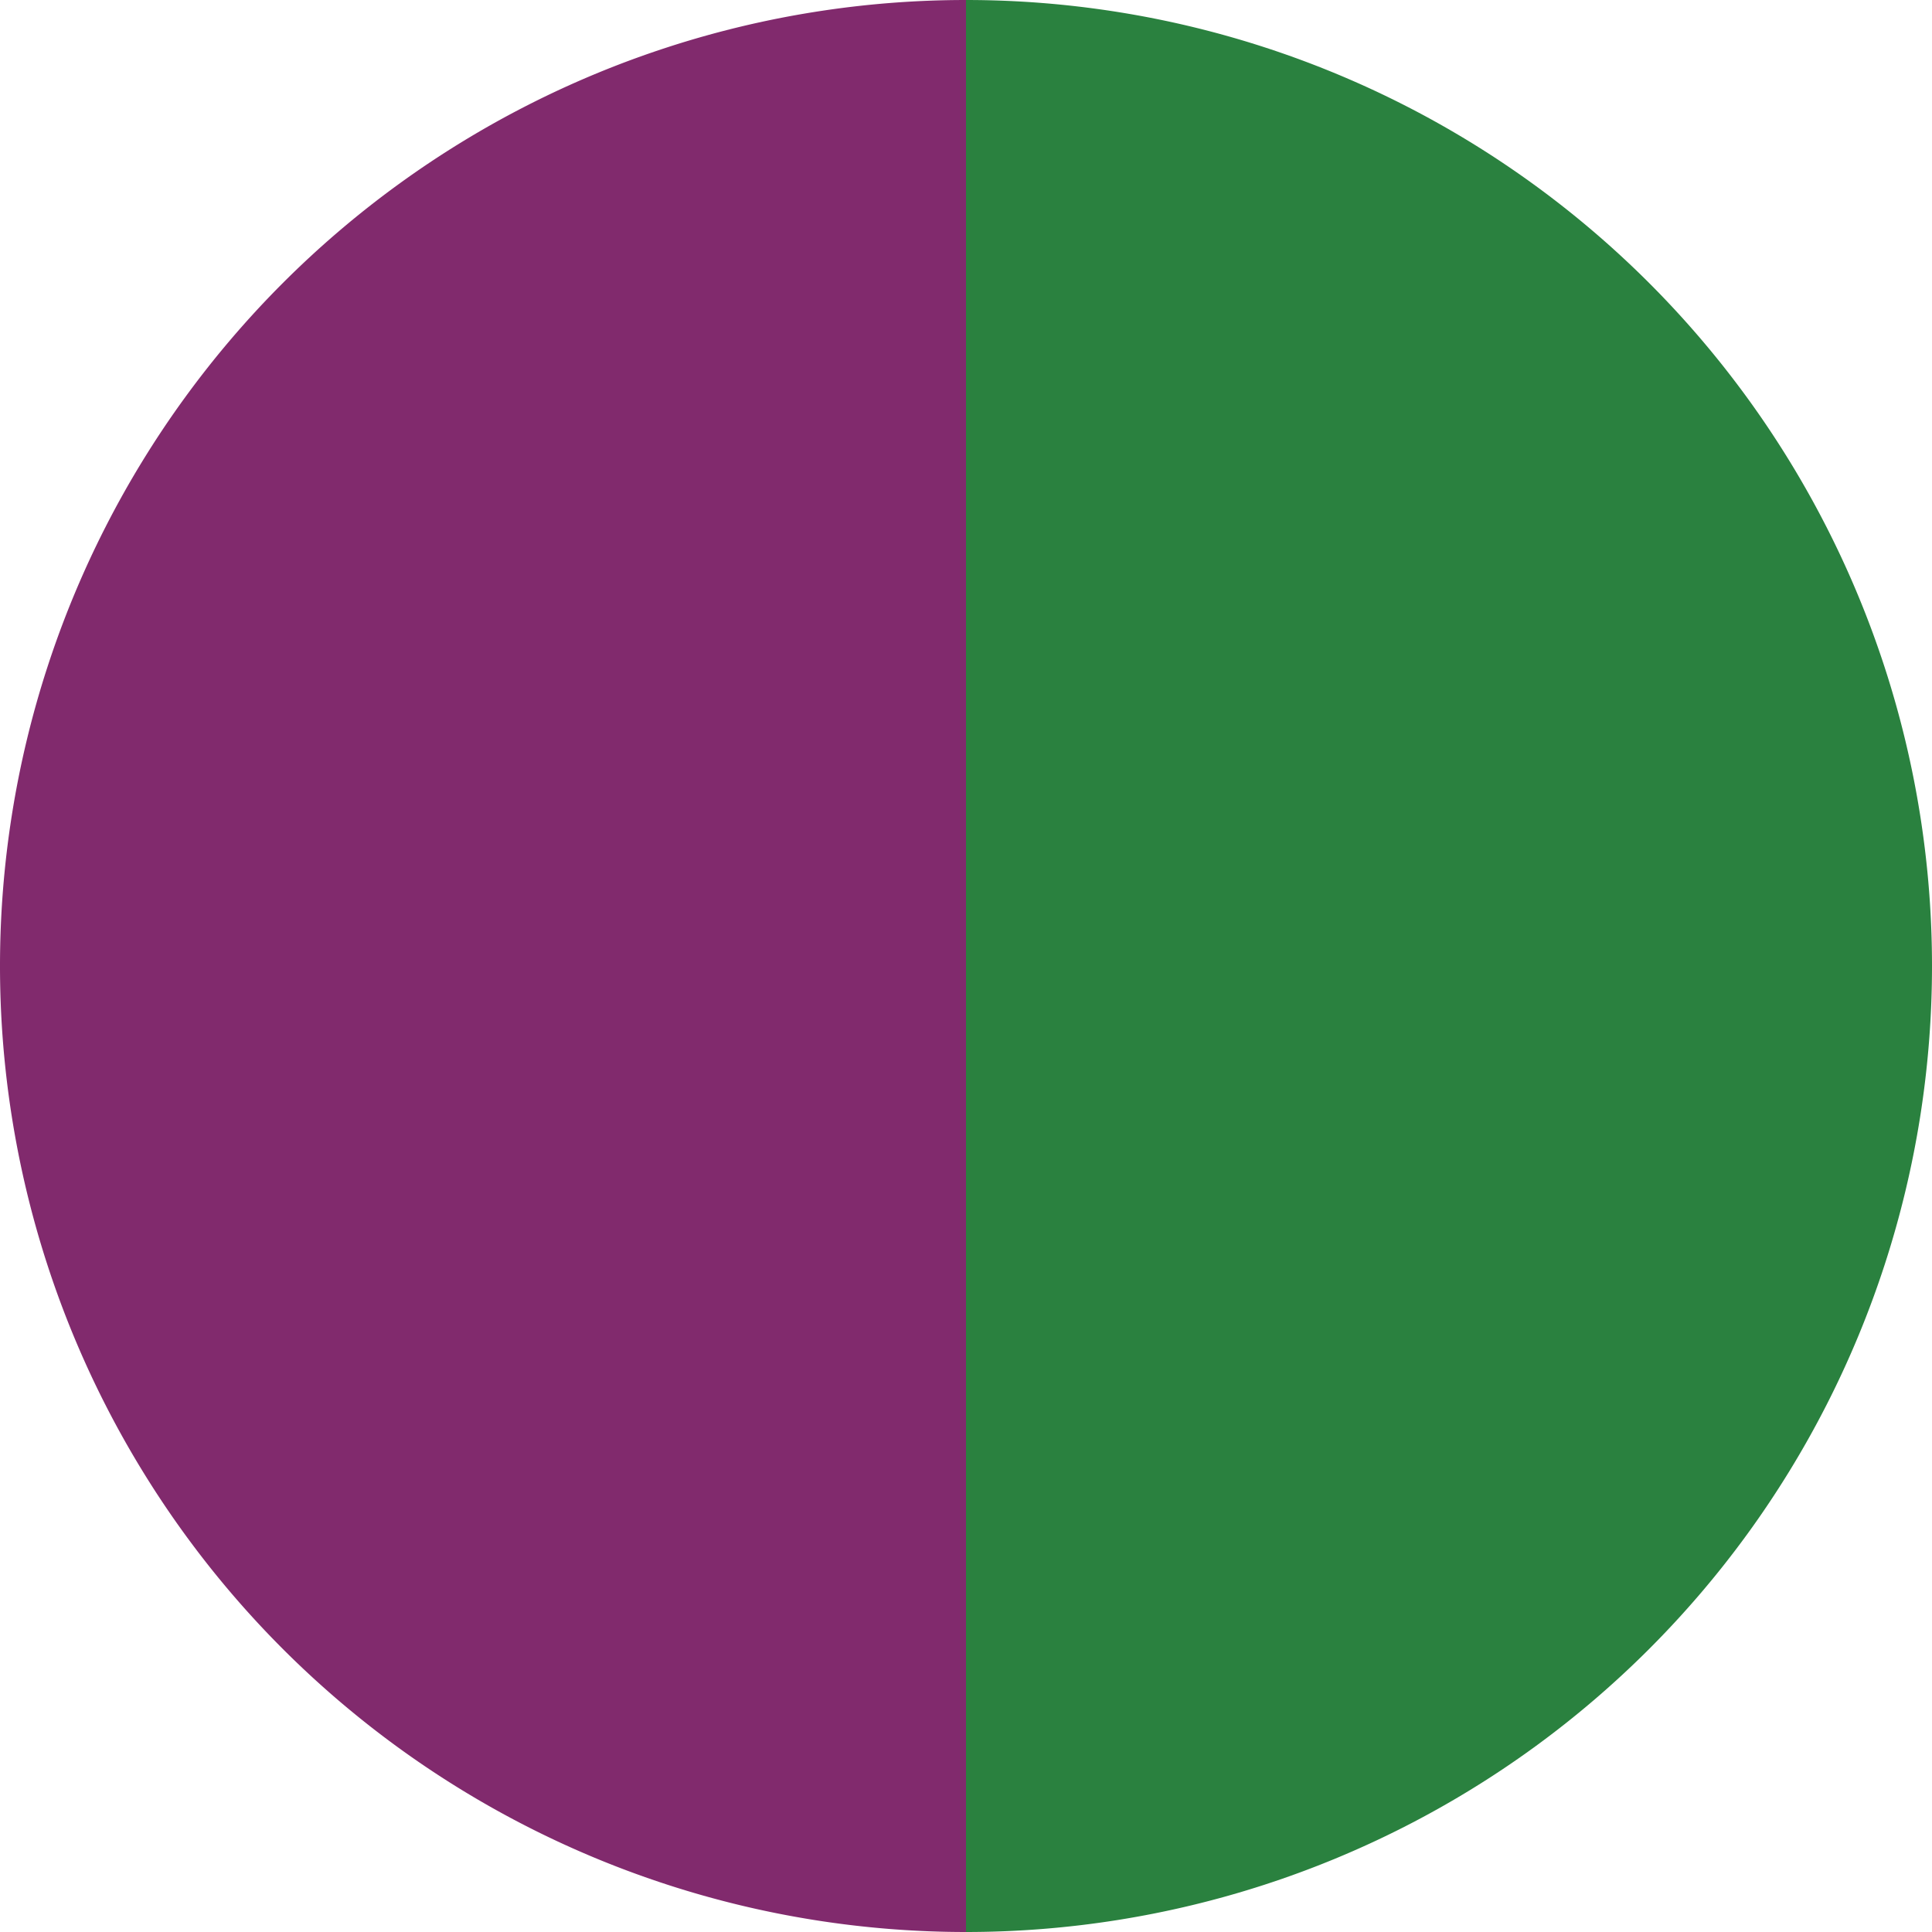 <?xml version="1.0" standalone="no"?>
<svg width="500" height="500" viewBox="-1 -1 2 2" xmlns="http://www.w3.org/2000/svg">
        <path d="M 0 -1 
             A 1,1 0 0,1 0 1             L 0,0
             z" fill="#2a813f" />
            <path d="M 0 1 
             A 1,1 0 0,1 -0 -1             L 0,0
             z" fill="#812a6d" />
    </svg>
